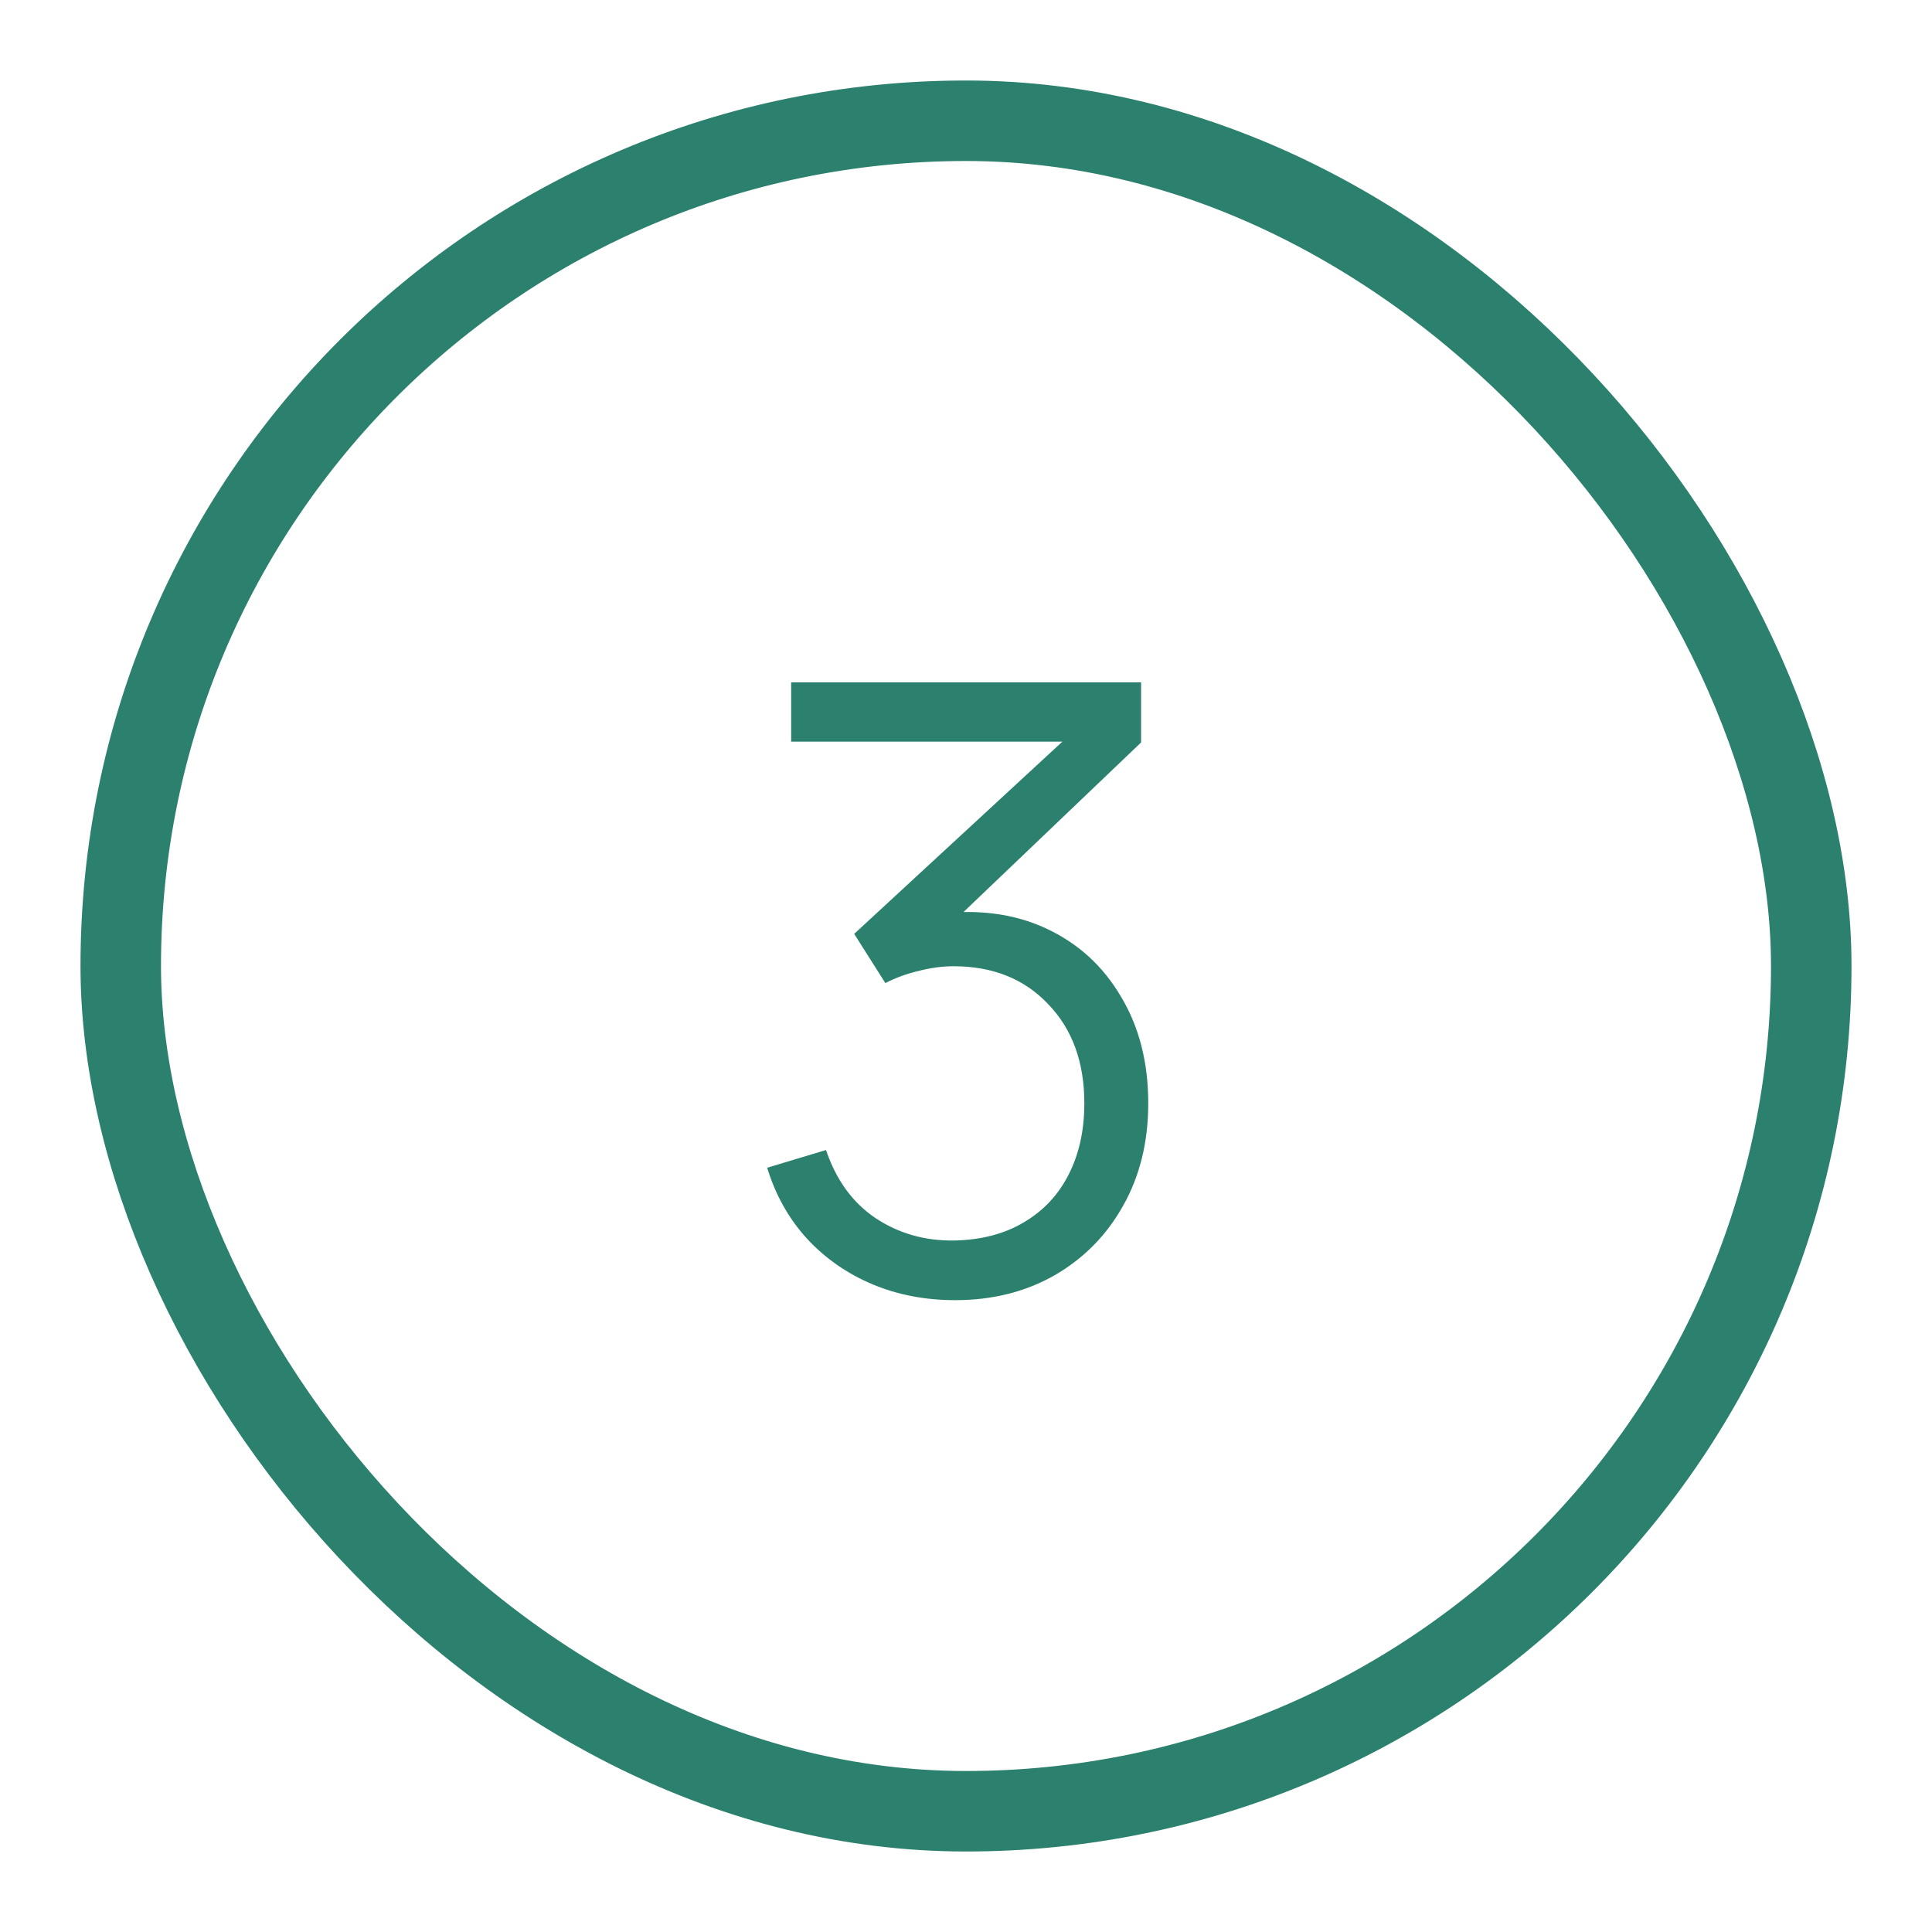 <svg width="24" height="24" viewBox="0 0 24 24" fill="none" xmlns="http://www.w3.org/2000/svg">
<rect x="1.5" y="1.5" width="21" height="21" rx="10.5" stroke="#2B816D"/>
<path d="M11.866 16.151C11.493 16.151 11.15 16.085 10.836 15.953C10.523 15.821 10.253 15.633 10.026 15.389C9.8 15.141 9.634 14.847 9.53 14.506L10.261 14.286C10.387 14.659 10.592 14.941 10.878 15.133C11.167 15.324 11.493 15.416 11.855 15.41C12.19 15.403 12.477 15.328 12.717 15.185C12.961 15.042 13.147 14.844 13.276 14.589C13.405 14.335 13.47 14.041 13.47 13.706C13.47 13.194 13.32 12.783 13.02 12.473C12.724 12.16 12.332 12.003 11.845 12.003C11.709 12.003 11.566 12.022 11.416 12.06C11.266 12.095 11.127 12.146 10.998 12.212L10.611 11.601L13.537 8.899L13.663 9.213H9.828V8.476H14.175V9.223L11.625 11.658L11.615 11.355C12.137 11.289 12.597 11.348 12.994 11.533C13.391 11.717 13.701 11.999 13.924 12.379C14.151 12.755 14.264 13.198 14.264 13.706C14.264 14.187 14.159 14.612 13.95 14.981C13.745 15.347 13.461 15.634 13.099 15.843C12.736 16.049 12.325 16.151 11.866 16.151Z" fill="#2B816D"/>
</svg>
